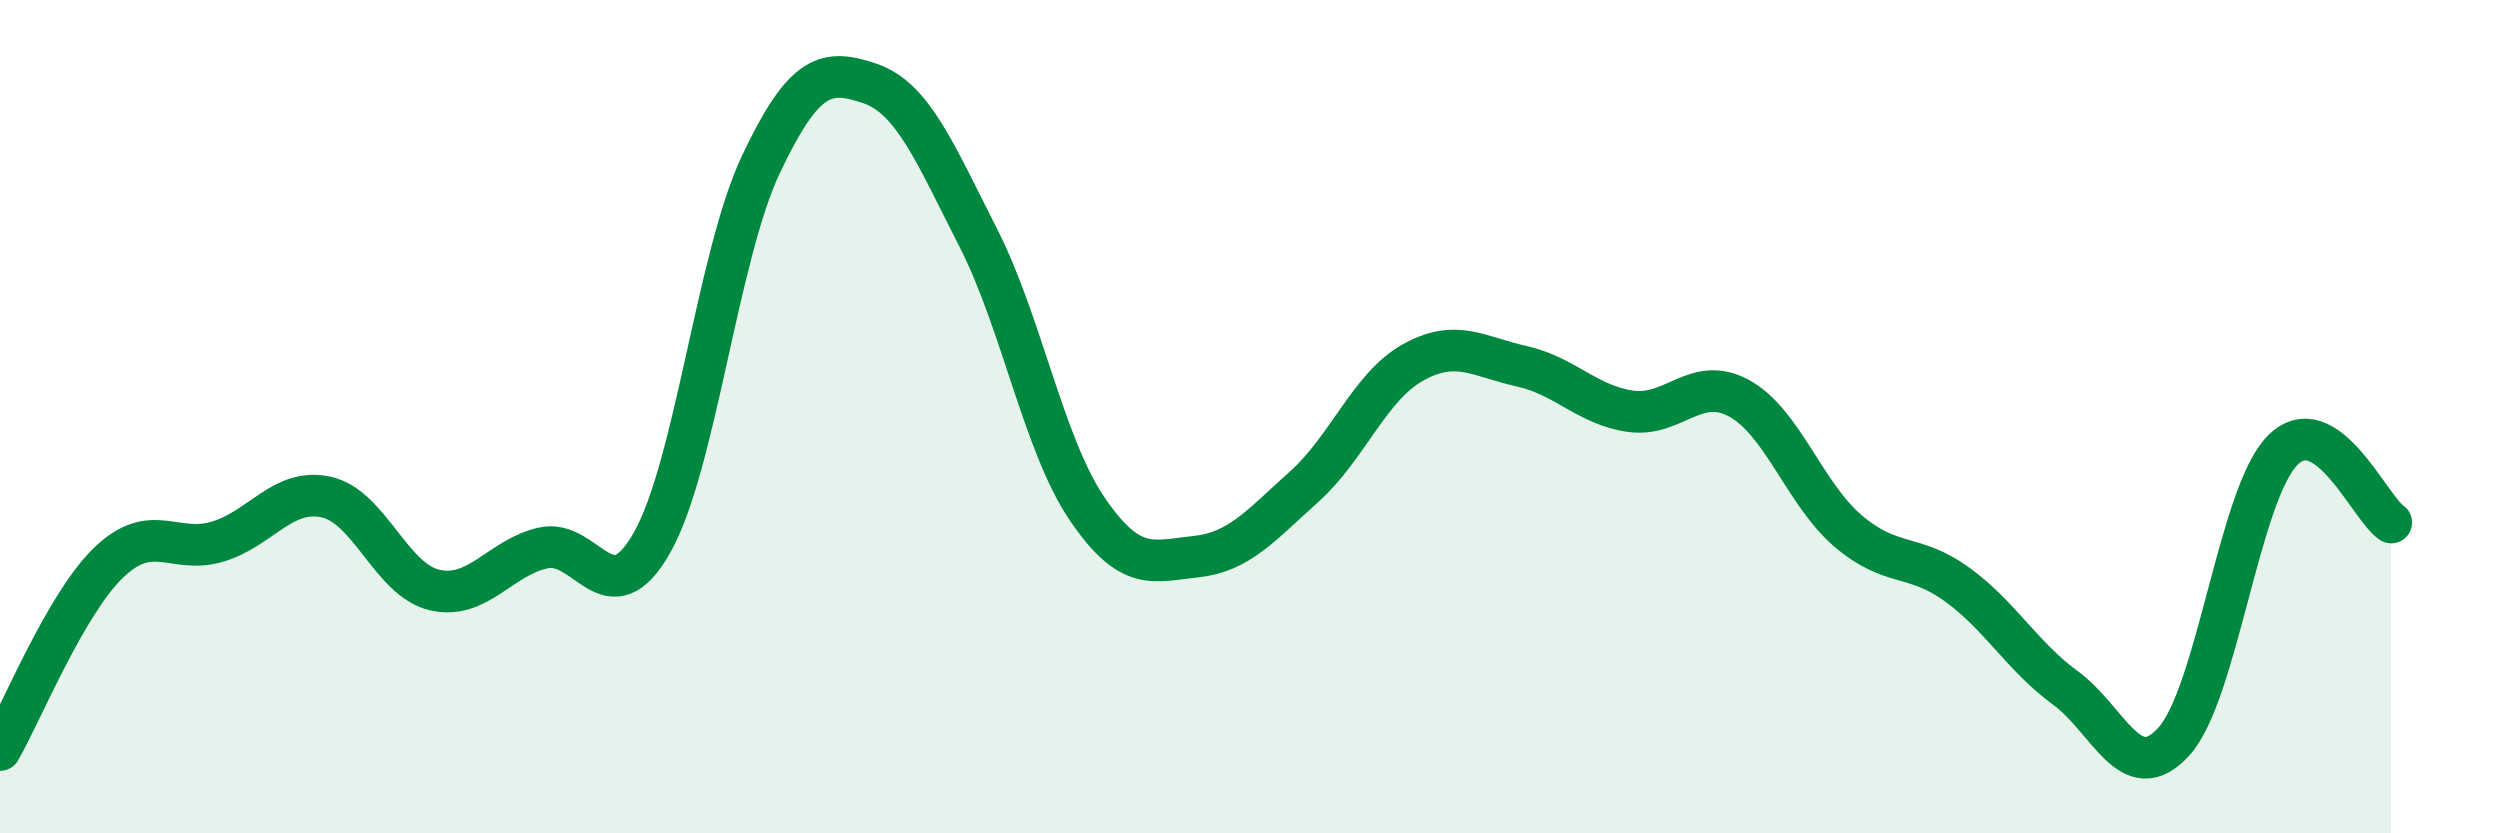 
    <svg width="60" height="20" viewBox="0 0 60 20" xmlns="http://www.w3.org/2000/svg">
      <path
        d="M 0,18 C 0.52,17.1 1.57,14.5 2.61,13.5 C 3.65,12.5 4.18,13.31 5.22,13 C 6.26,12.69 6.79,11.7 7.83,11.93 C 8.87,12.16 9.39,13.92 10.43,14.16 C 11.47,14.4 12,13.38 13.04,13.15 C 14.08,12.92 14.61,14.86 15.65,13.02 C 16.69,11.18 17.22,6.15 18.26,3.95 C 19.3,1.75 19.83,1.65 20.87,2 C 21.91,2.35 22.44,3.67 23.48,5.71 C 24.52,7.75 25.05,10.68 26.09,12.21 C 27.13,13.74 27.66,13.47 28.7,13.36 C 29.74,13.25 30.26,12.61 31.3,11.68 C 32.34,10.75 32.87,9.28 33.91,8.7 C 34.95,8.12 35.48,8.56 36.52,8.79 C 37.56,9.02 38.09,9.72 39.13,9.87 C 40.17,10.02 40.7,8.99 41.74,9.56 C 42.78,10.13 43.31,11.85 44.35,12.74 C 45.39,13.63 45.92,13.27 46.96,14.02 C 48,14.77 48.53,15.75 49.57,16.51 C 50.61,17.27 51.13,18.94 52.17,17.8 C 53.21,16.66 53.74,11.86 54.78,10.81 C 55.82,9.76 56.87,12.19 57.39,12.54L57.39 20L0 20Z"
        fill="#008740"
        opacity="0.1"
        stroke-linecap="round"
        stroke-linejoin="round"
      />
      <path
        d="M 0,18 C 0.52,17.1 1.57,14.5 2.61,13.5 C 3.65,12.5 4.18,13.31 5.22,13 C 6.26,12.69 6.79,11.7 7.83,11.93 C 8.87,12.16 9.39,13.92 10.43,14.16 C 11.47,14.4 12,13.38 13.04,13.15 C 14.08,12.92 14.61,14.86 15.65,13.02 C 16.69,11.18 17.22,6.15 18.26,3.95 C 19.3,1.75 19.83,1.65 20.87,2 C 21.91,2.35 22.44,3.67 23.48,5.71 C 24.52,7.75 25.05,10.68 26.09,12.21 C 27.13,13.74 27.66,13.47 28.7,13.36 C 29.74,13.25 30.26,12.61 31.3,11.68 C 32.34,10.75 32.87,9.28 33.91,8.7 C 34.95,8.12 35.48,8.56 36.52,8.79 C 37.56,9.02 38.09,9.72 39.13,9.87 C 40.17,10.02 40.7,8.99 41.74,9.56 C 42.78,10.13 43.31,11.85 44.35,12.74 C 45.39,13.63 45.92,13.27 46.96,14.02 C 48,14.77 48.53,15.75 49.57,16.51 C 50.61,17.27 51.13,18.94 52.17,17.8 C 53.21,16.66 53.74,11.86 54.78,10.81 C 55.82,9.76 56.87,12.19 57.39,12.54"
        stroke="#008740"
        stroke-width="1"
        fill="none"
        stroke-linecap="round"
        stroke-linejoin="round"
      />
    </svg>
  
